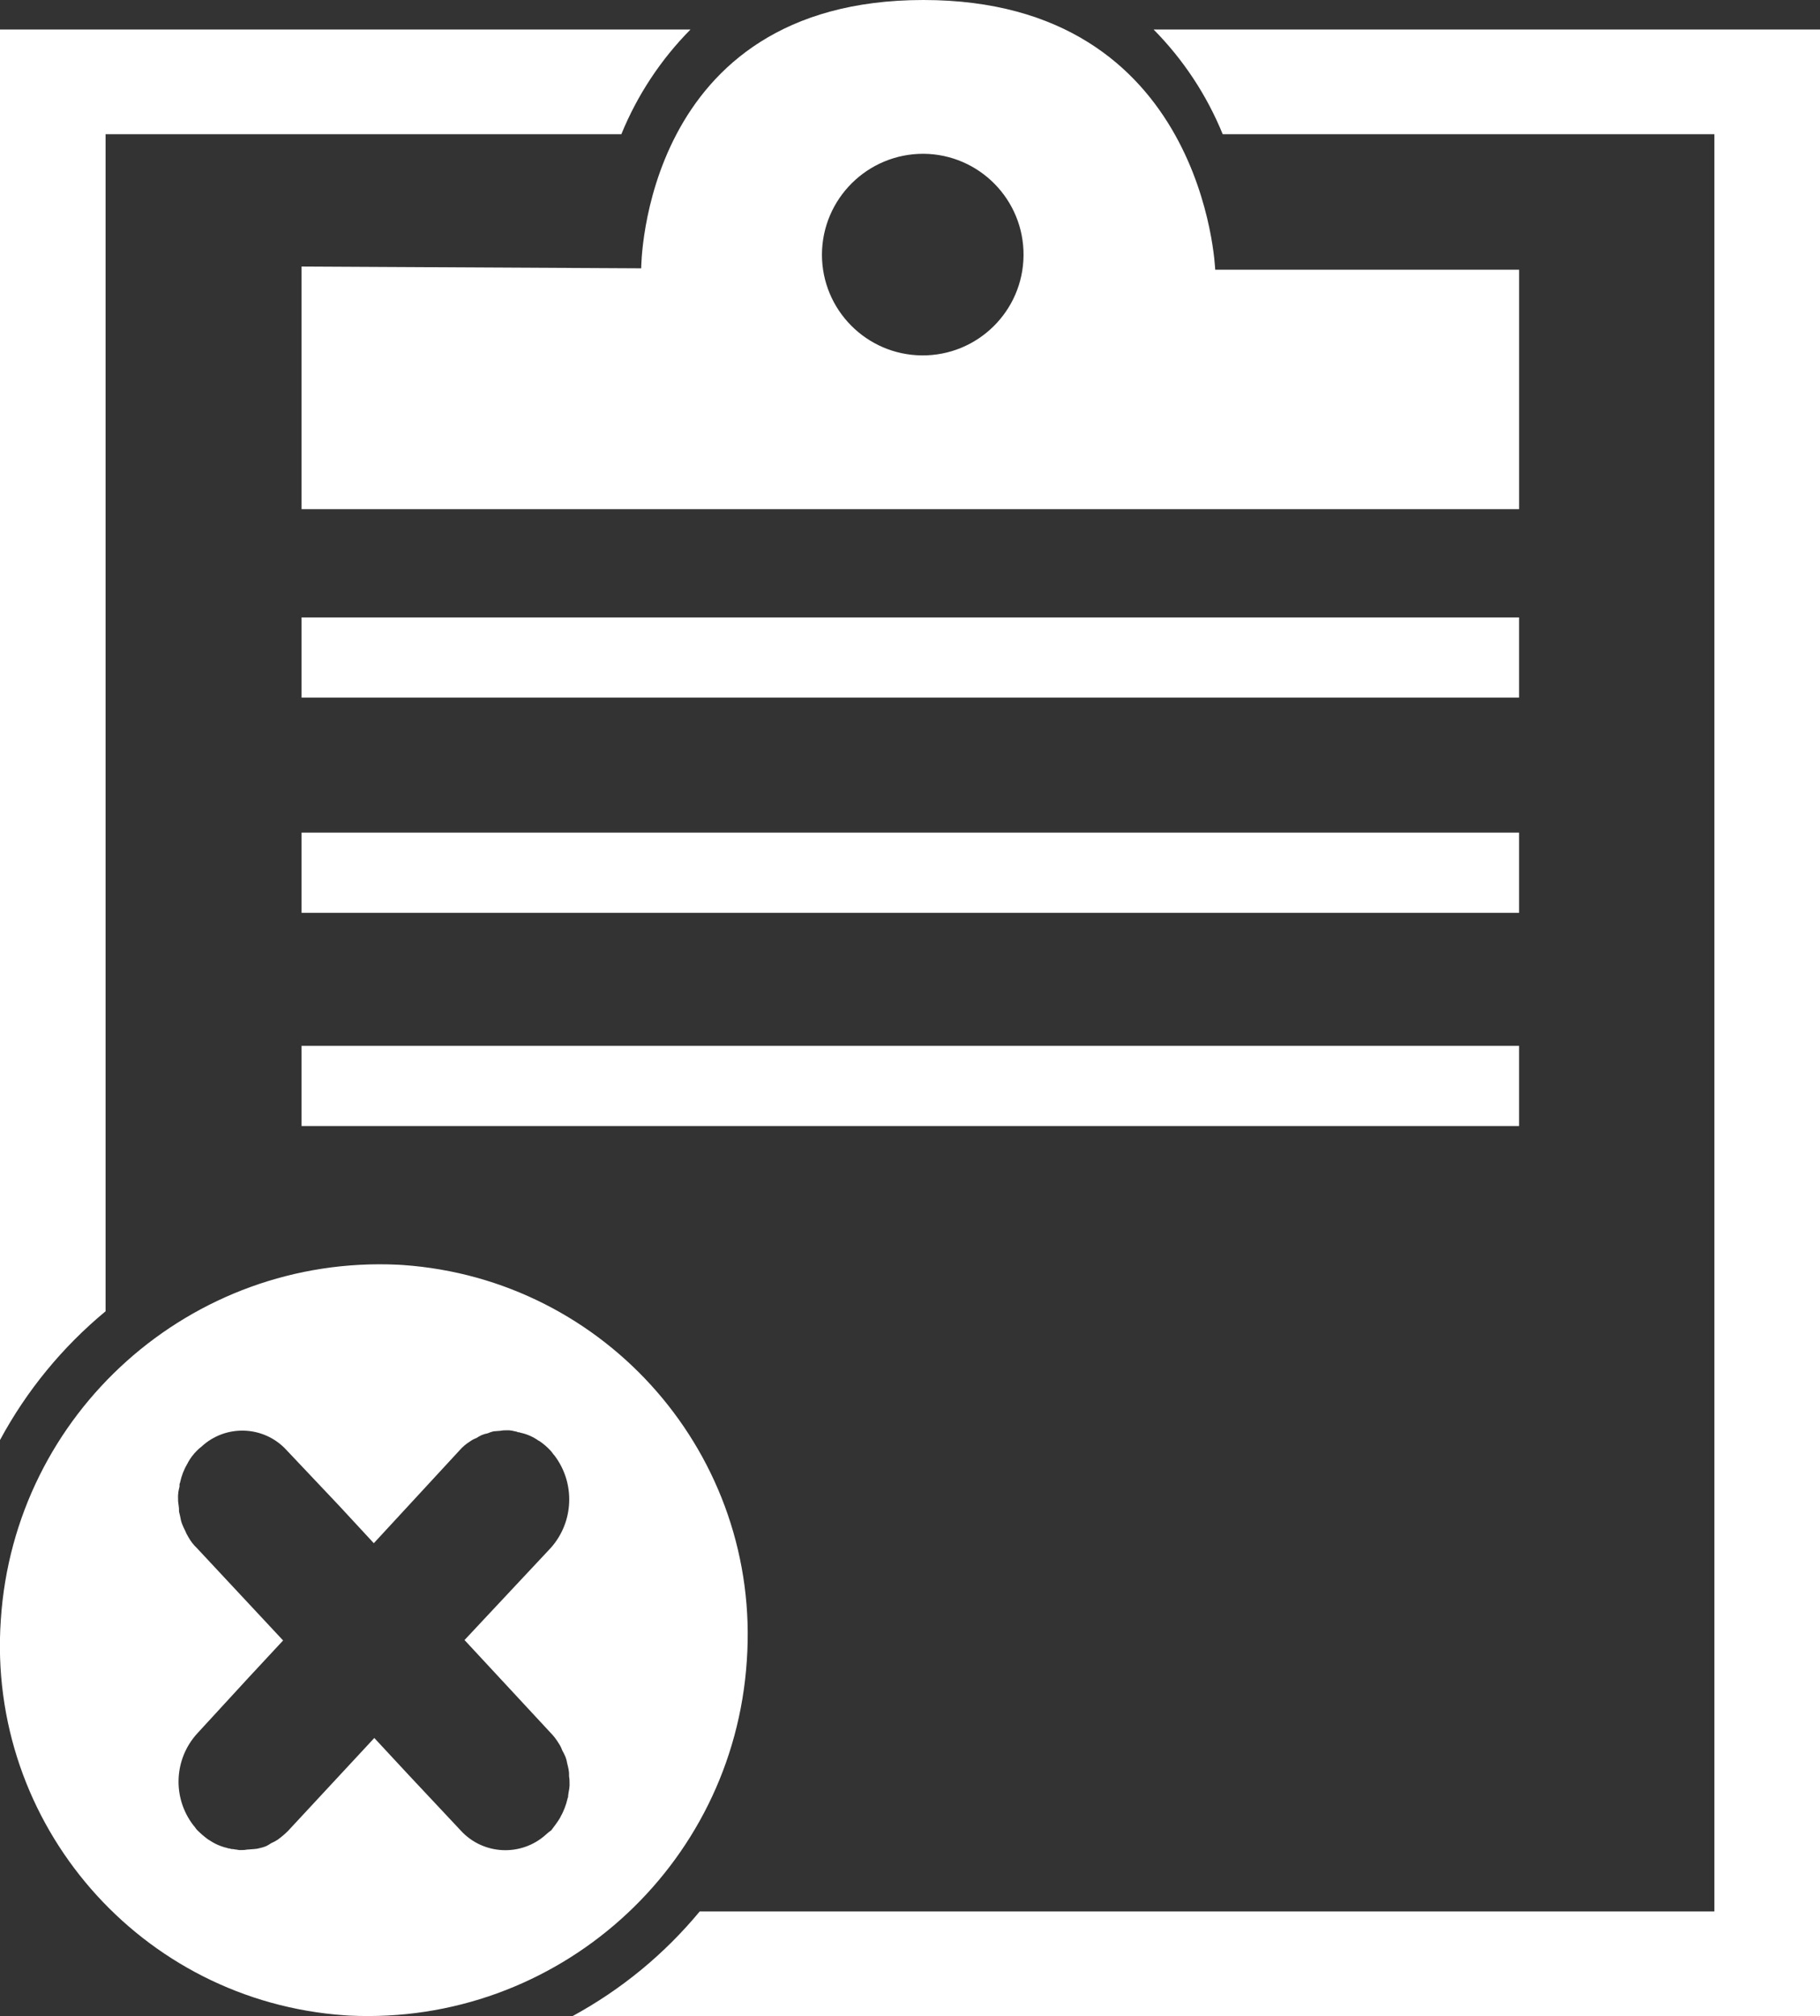 <?xml version="1.0" encoding="utf-8"?>
<!-- Generator: Adobe Illustrator 25.0.1, SVG Export Plug-In . SVG Version: 6.00 Build 0)  -->
<svg version="1.1" id="Layer_1" xmlns="http://www.w3.org/2000/svg" xmlns:xlink="http://www.w3.org/1999/xlink" x="0px" y="0px"
	 width="65px" height="72px" viewBox="0 0 65 72" style="enable-background:new 0 0 65 72;" xml:space="preserve">
<rect x="0" y="0" width="65" height="72" fill="#333333" stroke="none"/>
<style type="text/css">
	.st0{fill:#FFFFFF;}
</style>
<path class="st0" d="M10.77,9.518v8.665h43.484V9.632H43.4c0,0-0.349-9.632-10.422-9.632S22.9,9.582,22.9,9.582L10.77,9.518z
	 M32.986,5.492c1.988,0.017,3.586,1.643,3.569,3.631s-1.643,3.586-3.631,3.569c-1.976-0.017-3.569-1.624-3.569-3.6
	C29.363,7.096,30.988,5.484,32.986,5.492C32.985,5.492,32.986,5.492,32.986,5.492z"/>
<path class="st0" d="M3.771,46.827V4.793h18.42c0.57-1.396,1.409-2.667,2.469-3.739H0v50.372C0.949,49.664,2.23,48.103,3.771,46.827
	z"/>
<path class="st0" d="M65,1.054H41.2c1.06,1.072,1.899,2.343,2.468,3.739h17.56v63.468H24.989c-1.262,1.525-2.806,2.795-4.546,3.739
	H65V1.054z"/>
<path class="st0" d="M14.222,45.165C6.823,44.813,0.508,50.456,0.029,57.848C-0.477,65.142,5.026,71.464,12.32,71.97
	c0.053,0.004,0.106,0.007,0.158,0.01c7.398,0.354,13.715-5.289,14.194-12.68c0.508-7.293-4.993-13.617-12.285-14.125
	C14.332,45.172,14.277,45.168,14.222,45.165z M20.342,63.765c-0.005,0.083-0.017,0.165-0.035,0.246c0,0.035-0.017,0.088-0.017,0.123
	v0.035c0,0.018-0.018,0.035-0.018,0.053c-0.054,0.24-0.144,0.47-0.266,0.684c0,0.018-0.018,0.018-0.018,0.035
	c-0.088,0.141-0.194,0.281-0.3,0.422c-0.063,0.042-0.122,0.089-0.177,0.14c-0.878,0.807-2.245,0.75-3.052-0.128
	c-0.004-0.004-0.007-0.008-0.011-0.012L14.607,63.4l-1.239-1.334l-3.08,3.317c-0.115,0.115-0.24,0.221-0.372,0.316
	c-0.073,0.048-0.15,0.089-0.23,0.123c-0.057,0.039-0.116,0.074-0.177,0.105c-0.074,0.031-0.151,0.055-0.23,0.071
	c-0.069,0.02-0.141,0.032-0.213,0.035c-0.071,0-0.159,0.017-0.23,0.017c-0.076,0.015-0.153,0.021-0.23,0.018H8.535
	c-0.07-0.018-0.141-0.018-0.212-0.035C8.281,66.036,8.238,66.028,8.2,66.01H8.163c-0.017,0-0.035-0.017-0.052-0.017
	c-0.228-0.053-0.445-0.148-0.638-0.281c-0.018,0-0.018-0.018-0.035-0.018c-0.138-0.101-0.268-0.213-0.39-0.333
	c-0.053-0.053-0.088-0.123-0.141-0.176c-0.757-0.984-0.698-2.37,0.141-3.285l1.824-1.984l1.239-1.333l-3.08-3.3
	c-0.119-0.113-0.22-0.243-0.3-0.386c-0.048-0.078-0.09-0.161-0.124-0.246c-0.033-0.063-0.063-0.127-0.089-0.193
	c-0.034-0.079-0.058-0.161-0.071-0.246c-0.017-0.088-0.035-0.158-0.053-0.228c0.003-0.082-0.003-0.165-0.017-0.246
	c-0.015-0.081-0.021-0.164-0.018-0.246v-0.087c0.003-0.083,0.015-0.165,0.035-0.246c0.015-0.039,0.021-0.081,0.018-0.123V53
	c0-0.018,0.018-0.035,0.018-0.053c0.051-0.241,0.14-0.472,0.265-0.684c0.01-0.009,0.017-0.021,0.018-0.035
	c0.086-0.155,0.193-0.297,0.319-0.422c0.049-0.051,0.102-0.098,0.159-0.14c0.865-0.808,2.221-0.761,3.029,0.104
	c0.011,0.012,0.022,0.024,0.033,0.036l1.859,1.966l1.238,1.338l3.063-3.317c0.107-0.124,0.233-0.23,0.372-0.316
	c0.07-0.052,0.148-0.093,0.23-0.123c0.056-0.037,0.115-0.07,0.176-0.1c0.074-0.032,0.152-0.055,0.231-0.07
	c0.068-0.031,0.139-0.055,0.212-0.071c0.071,0,0.16-0.017,0.23-0.017c0.076-0.015,0.153-0.021,0.23-0.018h0.089
	c0.068,0.005,0.135,0.016,0.2,0.035c0.043,0.004,0.085,0.016,0.124,0.036h0.035c0.018,0,0.035,0.017,0.053,0.017
	c0.229,0.049,0.446,0.145,0.637,0.281c0.018,0,0.018,0.017,0.036,0.017c0.142,0.097,0.272,0.209,0.389,0.334
	c0.053,0.053,0.089,0.123,0.142,0.175c0.752,0.988,0.7,2.371-0.124,3.3l-1.841,1.966l-1.244,1.329l3.062,3.3
	c0.115,0.116,0.216,0.246,0.3,0.386c0.052,0.076,0.094,0.159,0.124,0.246c0.039,0.068,0.074,0.138,0.106,0.21
	c0.034,0.079,0.058,0.161,0.071,0.246c0.018,0.07,0.036,0.14,0.053,0.228c0.016,0.081,0.022,0.164,0.018,0.246
	c0.014,0.081,0.02,0.164,0.017,0.246L20.342,63.765z"/>
<rect x="10.77" y="22.048" class="st0" width="43.483" height="2.864"/>
<rect x="10.77" y="29.734" class="st0" width="43.483" height="2.864"/>
<rect x="10.77" y="37.348" class="st0" width="43.483" height="2.864"/>
</svg>
